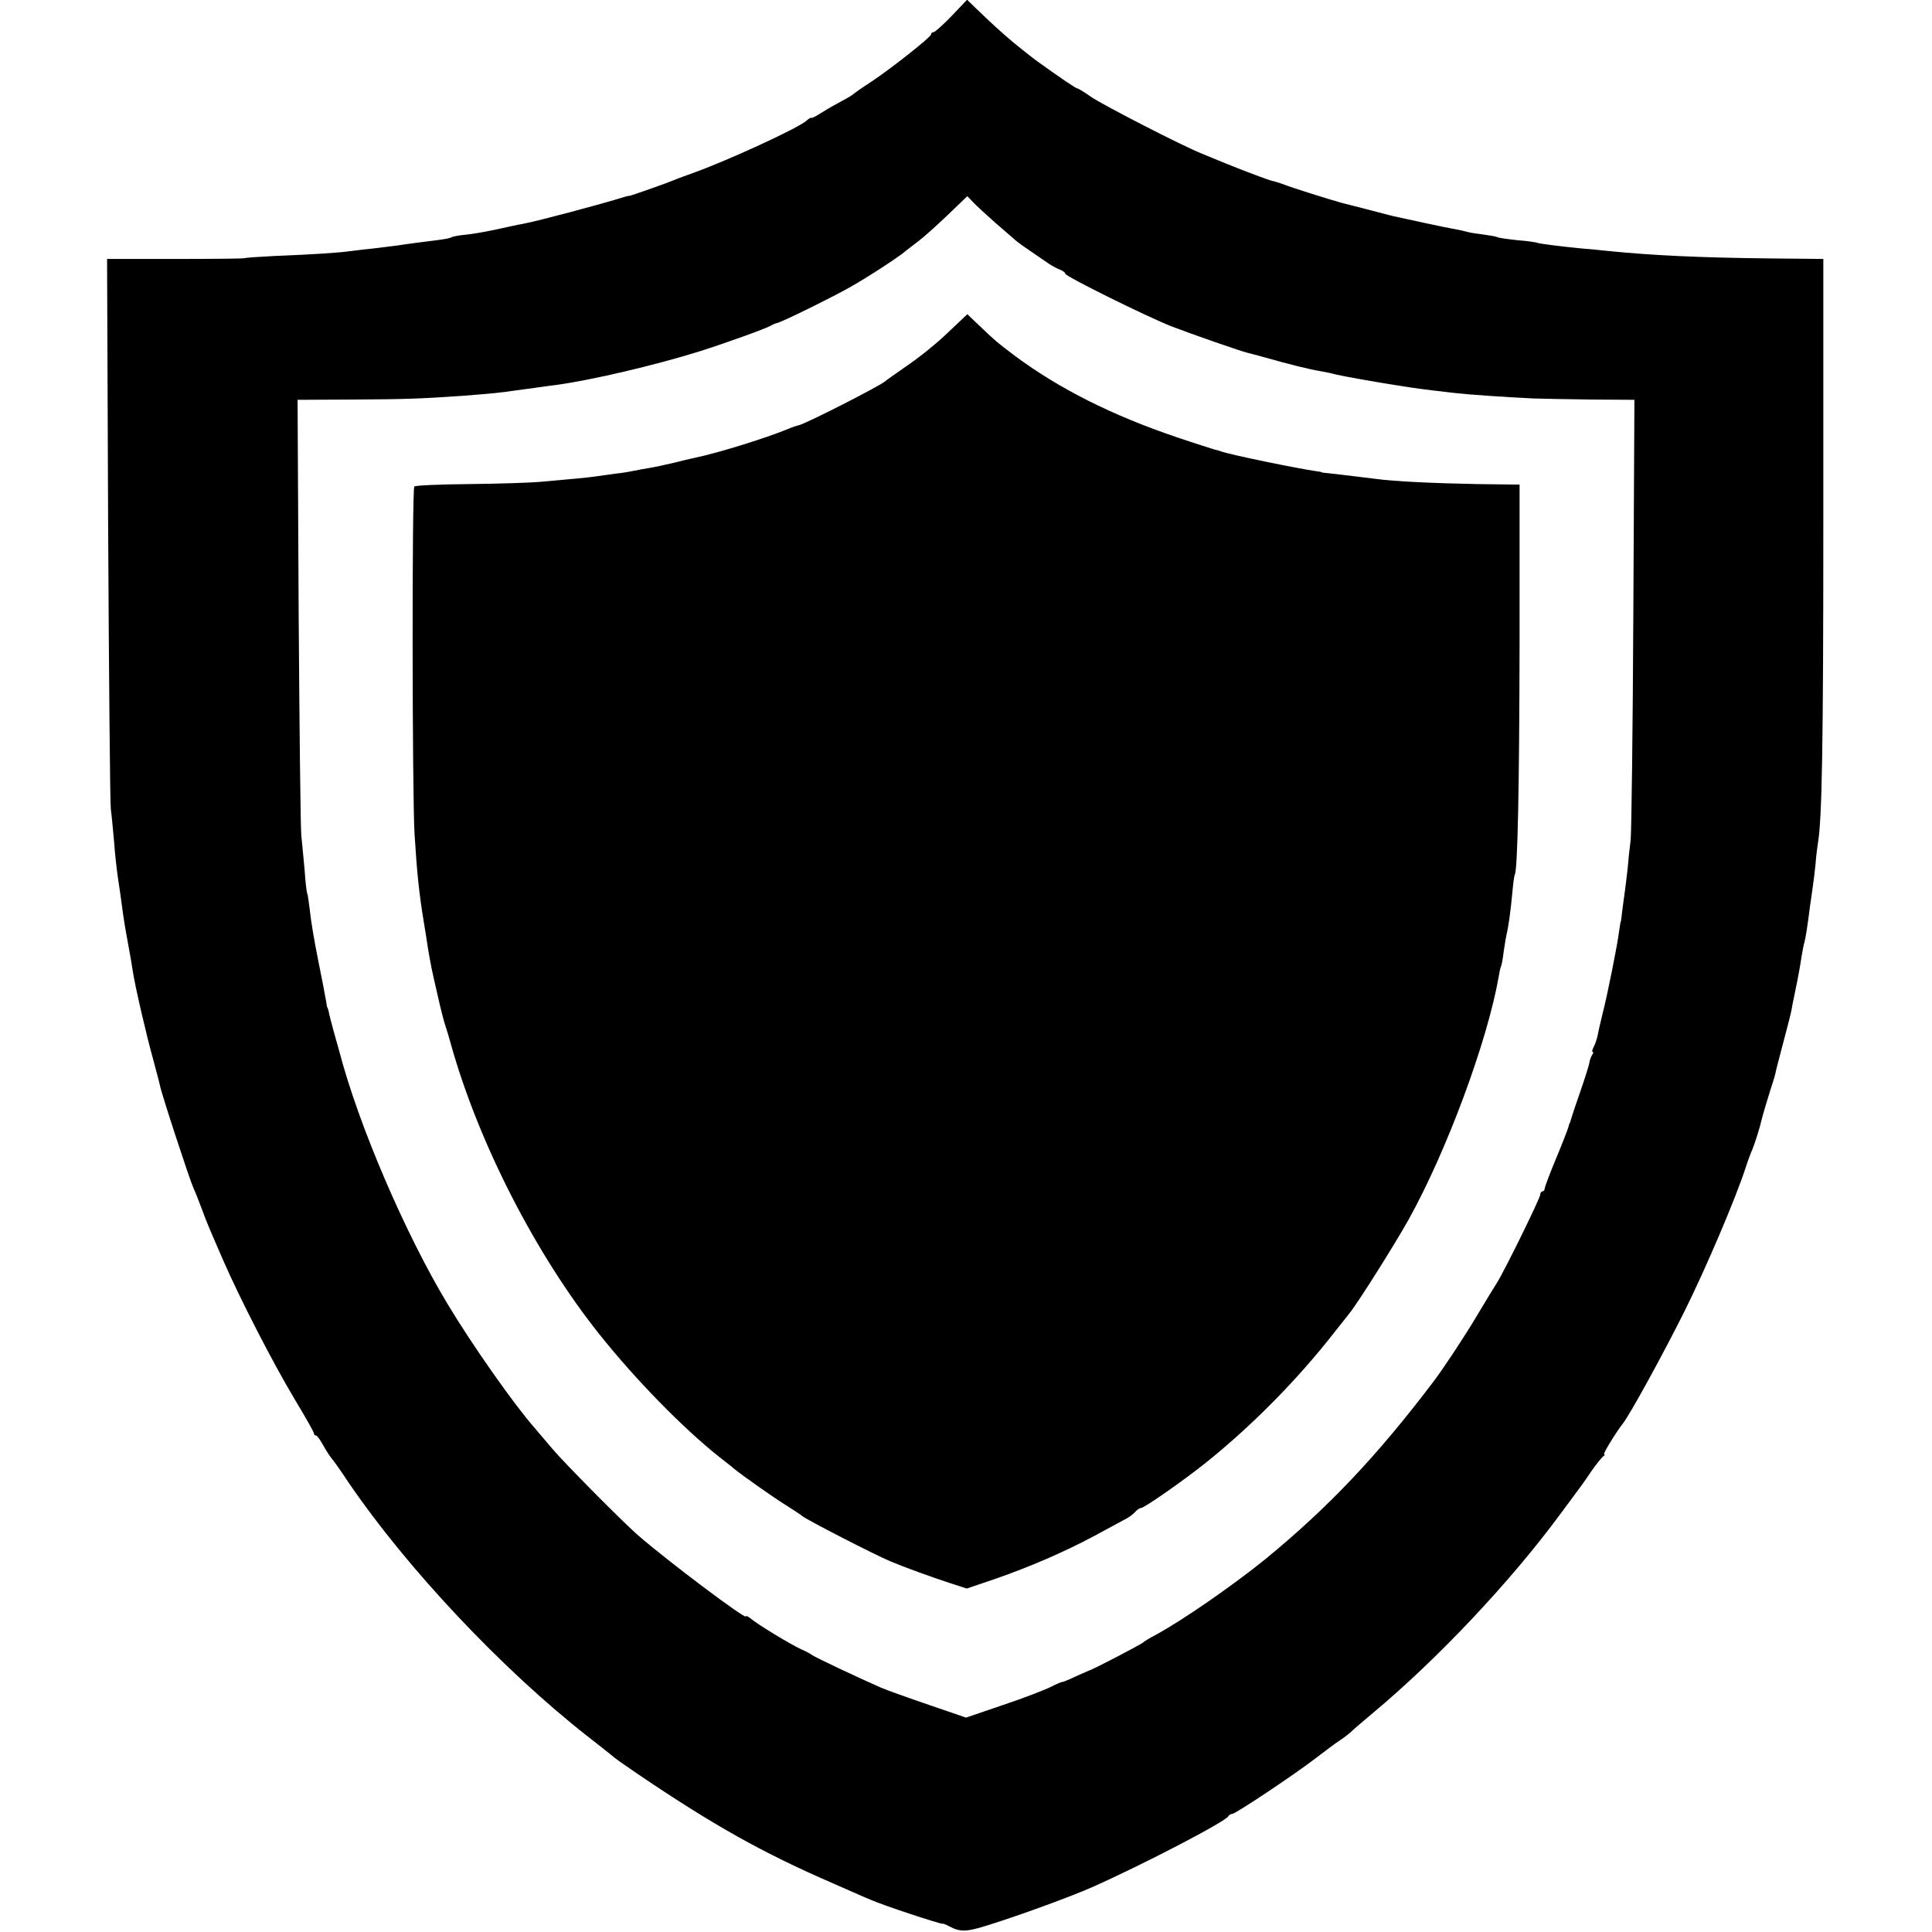 <svg version="1" xmlns="http://www.w3.org/2000/svg" width="960" height="960" viewBox="0 0 720 720"><path d="M354.6 6c-3.2 3.3-6.2 6-6.7 6s-.9.3-.9.8c0 1-15.1 12.9-22.5 17.8-3.3 2.1-6.2 4.2-6.5 4.5-.3.3-2.1 1.4-4 2.4s-5.3 2.9-7.5 4.3-4.1 2.4-4.1 2.1c-.1-.2-1 .3-2 1.2-3.3 2.8-28.7 14.5-41.4 19.1-3 1.1-6.4 2.3-7.5 2.8-2.3 1-17 6.2-17 6 0-.1-.7.1-1.5.3-8.9 2.8-32.3 9-38 10.1-1.4.2-5.9 1.2-10 2.1-4.1.9-9.4 1.8-11.8 2-2.3.2-4.7.7-5.1 1-.5.3-2.9.7-5.2 1-4.9.6-11.1 1.4-14.9 2-1.4.2-5 .6-8 1-3 .3-7.3.8-9.5 1.1-4.5.6-13.3 1.2-28.2 1.8-5.7.3-10.6.6-11 .8-.5.2-12.2.3-26.1.3H39.9l.4 100.5c.3 55.3.7 102.3 1 104.5.3 2.2.8 7.6 1.2 12 .3 4.4 1 10.7 1.5 14 .5 3.3 1.2 8 1.5 10.5.3 2.5 1.2 8.3 2.1 13 .9 4.7 1.7 9.6 1.9 11 .8 5.4 5 23.6 7.6 32.9 1.1 4.2 2.3 8.5 2.5 9.6.5 2.9 11.2 35.5 12.4 38 .5 1.1 1.9 4.5 3 7.5 2.3 6.1 2 5.5 8.1 19.5 6.3 14.5 18.7 38.6 26.8 52.1 3.9 6.5 7.1 12.1 7.1 12.6 0 .4.3.8.8.8.4 0 1.6 1.7 2.7 3.7s2.5 4.1 3 4.7c.6.6 3.5 4.7 6.4 9.1 21.8 32 57.3 69.7 89.1 94.6 3.6 2.8 7.4 5.8 8.5 6.7 1.8 1.6 4.3 3.3 10 7.2 28.3 19.2 46.9 29.6 73 40.9 6.6 2.9 12.9 5.7 14 6.1 4.7 2.1 26.3 9.2 26.7 8.9.2-.1 1.3.3 2.6 1 4.1 2.2 6.4 2.1 14.6-.5 11.2-3.5 30.5-10.5 38.6-14.1 18.7-8.3 50.1-24.6 50.8-26.5.2-.4.8-.8 1.4-.8 1.2 0 23.4-14.8 31.3-20.9 3.3-2.5 7.1-5.4 8.5-6.3 1.4-.9 3.4-2.4 4.5-3.4 1.1-1.1 4.7-4.1 8-6.9 24.1-20.1 51.1-48.7 69.8-74 3.7-5 7-9.5 7.4-10 .5-.6 2.4-3.3 4.2-6 1.9-2.8 4-5.3 4.5-5.7.6-.4.8-.8.4-.8-.6 0 4.4-8.2 7-11.5 2.8-3.6 15-25.9 22.8-41.5 8.3-16.7 19.2-42.3 23-54 .8-2.5 1.9-5.4 2.4-6.5.9-2.1 3-8.8 3.4-10.8.2-1.2 3.5-12.1 4.4-14.7.3-.8.6-2.1.8-2.8.1-.7 1.4-5.8 2.9-11.4 1.5-5.6 2.9-11.1 3.1-12.2.2-1.2.8-4.4 1.4-7.1 1.4-6.8 1.7-8.6 2.4-13.1.4-2.2.8-4.6 1.1-5.4.4-1.5 1.2-6.5 2-13 .3-1.9.7-5.1 1-7 .3-1.9.8-6 1.1-9 .2-3 .7-6.6.9-7.9 1.5-8.9 2-35.1 2-120.6v-97l-20.5-.2c-25.8-.3-43.2-1.1-60-2.8-3.6-.4-7.8-.8-9.5-.9-7.3-.7-16-1.8-16.6-2.1-.3-.2-3.7-.7-7.5-1-3.8-.4-7.2-.9-7.6-1.2-.5-.2-2.7-.6-5-.9-2.4-.3-5.1-.7-6-1-1-.3-3-.7-4.5-1-2.7-.4-20.2-4.2-23.3-4.9-2.5-.7-17.4-4.5-19-4.9-5.6-1.6-18.2-5.5-22.5-7.2-1.1-.4-2.6-.8-3.4-1-1.4-.3-9.9-3.5-17.1-6.4-2.5-1-6.5-2.7-9-3.7-7.3-2.9-36.5-17.9-41.4-21.2-2.4-1.7-4.7-3.1-5-3.1-.6 0-6.2-3.8-15.1-10.2-2.2-1.6-6.2-4.8-9-7.1-4.8-4.1-6.5-5.6-13.7-12.5l-3.4-3.3-5.8 6.1zm16.3 77c3.5 3 6.9 6 7.5 6.5 1 .9 2.8 2.2 12.5 8.8 1.4.9 3.4 2 4.4 2.3.9.4 1.7 1 1.7 1.4 0 1 30.2 15.9 39.5 19.6 7.8 3 26.2 9.4 28.5 9.9.8.2 3.5.9 6 1.6 9.9 2.8 16.7 4.5 21.5 5.3 1.7.3 4.1.8 5.5 1.2 3 .7 16 3 21.3 3.8 8.8 1.4 10.1 1.6 23.2 3.1 4.1.5 18.4 1.5 29 2 3.3.1 13.1.3 21.8.4l15.8.1-.4 79.2c-.2 43.6-.7 81.8-1 84.8-.4 3-.9 7.7-1.1 10.5-.3 2.7-.8 6.8-1.1 9-.3 2.2-.8 5.6-1 7.5-.2 1.9-.4 3.5-.5 3.5-.1 0-.3 1.6-.6 3.5-.6 5-4.3 23.5-6.1 30.5-.8 3.3-1.7 7.1-1.9 8.4-.3 1.3-.9 3.2-1.5 4.3-.5 1-.7 1.8-.4 1.8.4 0 .3.6-.2 1.2-.4.7-.9 2-1 2.9-.1.8-1.6 5.6-3.3 10.5-1.7 4.9-3.3 9.6-3.5 10.4-.2.8-.4 1.5-.5 1.5-.1 0-.3.7-.5 1.5s-2.2 6-4.5 11.5-4.2 10.6-4.3 11.2c0 .7-.4 1.3-.9 1.3-.4 0-.8.6-.8 1.2 0 1.3-13.2 28.2-16.1 32.8-.9 1.4-4 6.5-7 11.5-4.9 8.3-12.8 20.2-16.4 25-21.4 28.3-39.6 47.4-63 66.6-12.1 9.8-30.9 22.8-40.5 28-2.5 1.3-4.7 2.7-5 3-.5.6-18.9 10.2-20 10.4-.3.1-2.5 1.1-5 2.2-2.5 1.2-4.7 2.1-5 2.1-.3-.1-2.3.8-4.5 1.9-2.2 1.1-10.2 4.2-17.7 6.7l-13.8 4.7-13.7-4.7c-7.6-2.6-15.8-5.5-18.3-6.6-9.3-4.1-23.6-10.9-25-11.8-.8-.6-2.8-1.7-4.5-2.4-4.1-1.9-16.6-9.5-18.7-11.4-1-.8-1.8-1.2-1.8-.8 0 1.3-29.4-20.8-40.4-30.4-5.5-4.8-27.1-26.6-31.6-31.9-2.5-2.9-5.5-6.5-6.8-8-7.8-8.9-23.2-30.8-32.5-46.3-15.6-25.9-33-66.3-40.2-93.8-.2-.8-1.2-4.2-2.1-7.5-.9-3.3-1.8-6.7-1.9-7.5-.2-.8-.4-1.5-.5-1.5-.1 0-.3-1.1-.5-2.5s-1.5-8.1-2.9-15-2.8-15.2-3.1-18.5c-.4-3.3-.8-6.2-1-6.5-.2-.3-.7-4.4-1-9-.4-4.7-1-10.3-1.2-12.5-.3-2.2-.7-39.7-1-83.3l-.4-79.2 19.8-.1c20.3-.1 26.1-.3 41.8-1.4 11.6-.9 14.2-1.2 19-1.9 6.2-.8 12.8-1.8 15.5-2.1 13.3-1.8 36.8-7.3 53.5-12.5 9.8-3.1 25.1-8.6 26.9-9.7.6-.4 1.6-.8 2.1-.9 1.6-.2 21.2-9.9 27.5-13.5 6.5-3.7 15.4-9.5 19.2-12.3 1.4-1.2 4.1-3.2 5.9-4.6 1.9-1.4 6.7-5.7 10.9-9.7l7.5-7.2 2.1 2.2c1.1 1.2 4.9 4.7 8.3 7.7z"/><path d="M353.3 123.9c-3.9 3.8-10.7 9.3-15 12.2-4.3 3-8 5.6-8.3 5.9-1.6 1.6-29.6 15.9-32.4 16.5-.6.1-2.4.7-4 1.4-8.6 3.5-25.6 8.8-34.6 10.7-1.4.3-5 1.1-8 1.9-3 .7-7.1 1.6-9 1.9-1.9.3-4.6.8-6 1.1-1.4.3-4.3.8-6.5 1-2.2.3-5.7.8-7.9 1.1-3.7.5-6.1.7-20.6 2-3.6.3-15.4.7-26.2.8-10.9.1-20.1.5-20.4.9-.9.9-.8 115.4.1 129.7.9 14.5 1.7 22.1 3.5 33 .5 3 1.2 7.3 1.5 9.5 1.1 6.4 1.3 7.5 3.5 17 1.1 4.9 2.4 10.1 2.9 11.5.5 1.4 1.4 4.5 2.1 7 10.3 36.9 31.7 78.6 55.5 108.4 13.3 16.7 31.2 35 44.6 45.6 2.4 1.9 4.9 3.8 5.4 4.3 3.3 2.7 14.8 10.8 19.5 13.7 3 1.9 5.7 3.7 6 4 1.1 1.1 26.5 14.2 32.9 16.9 4.7 2 15.7 6 22.5 8.2l5.9 1.9 10.6-3.6c13-4.5 25.9-10.1 37.1-16.1 4.7-2.6 9.7-5.2 11.1-6 1.5-.7 3.2-2 3.9-2.8.7-.8 1.7-1.5 2.2-1.5 1.2 0 15.7-10.1 24.2-16.9 17.2-13.8 34.1-30.9 47.9-48.6 2.6-3.3 5.2-6.5 5.7-7.2 3-3.7 16.7-25.4 21.9-34.7 14.3-25.7 29.4-66.6 33.6-90.5.3-1.9.7-3.7.9-4 .2-.3.7-2.9 1-5.6.4-2.8.9-5.7 1.1-6.5.6-2.3 1.5-8.6 2.1-15.3.3-3.4.7-6.4.9-6.7 1.1-1.8 1.7-32.8 1.8-86v-59.4l-15.9-.2c-16.1-.3-31-1-37.4-1.9-3.7-.5-12.6-1.5-17.5-2.1-1.6-.1-3-.3-3-.4 0-.1-.9-.3-2-.4-7-1-32.4-6.2-35.5-7.4-.8-.3-2-.6-2.5-.7-.6-.2-6.7-2.1-13.5-4.4-24.6-8.3-44.5-18.3-61.2-30.8-6.3-4.8-6.5-4.9-12.9-11l-4.4-4.2-7.2 6.8z"/></svg>